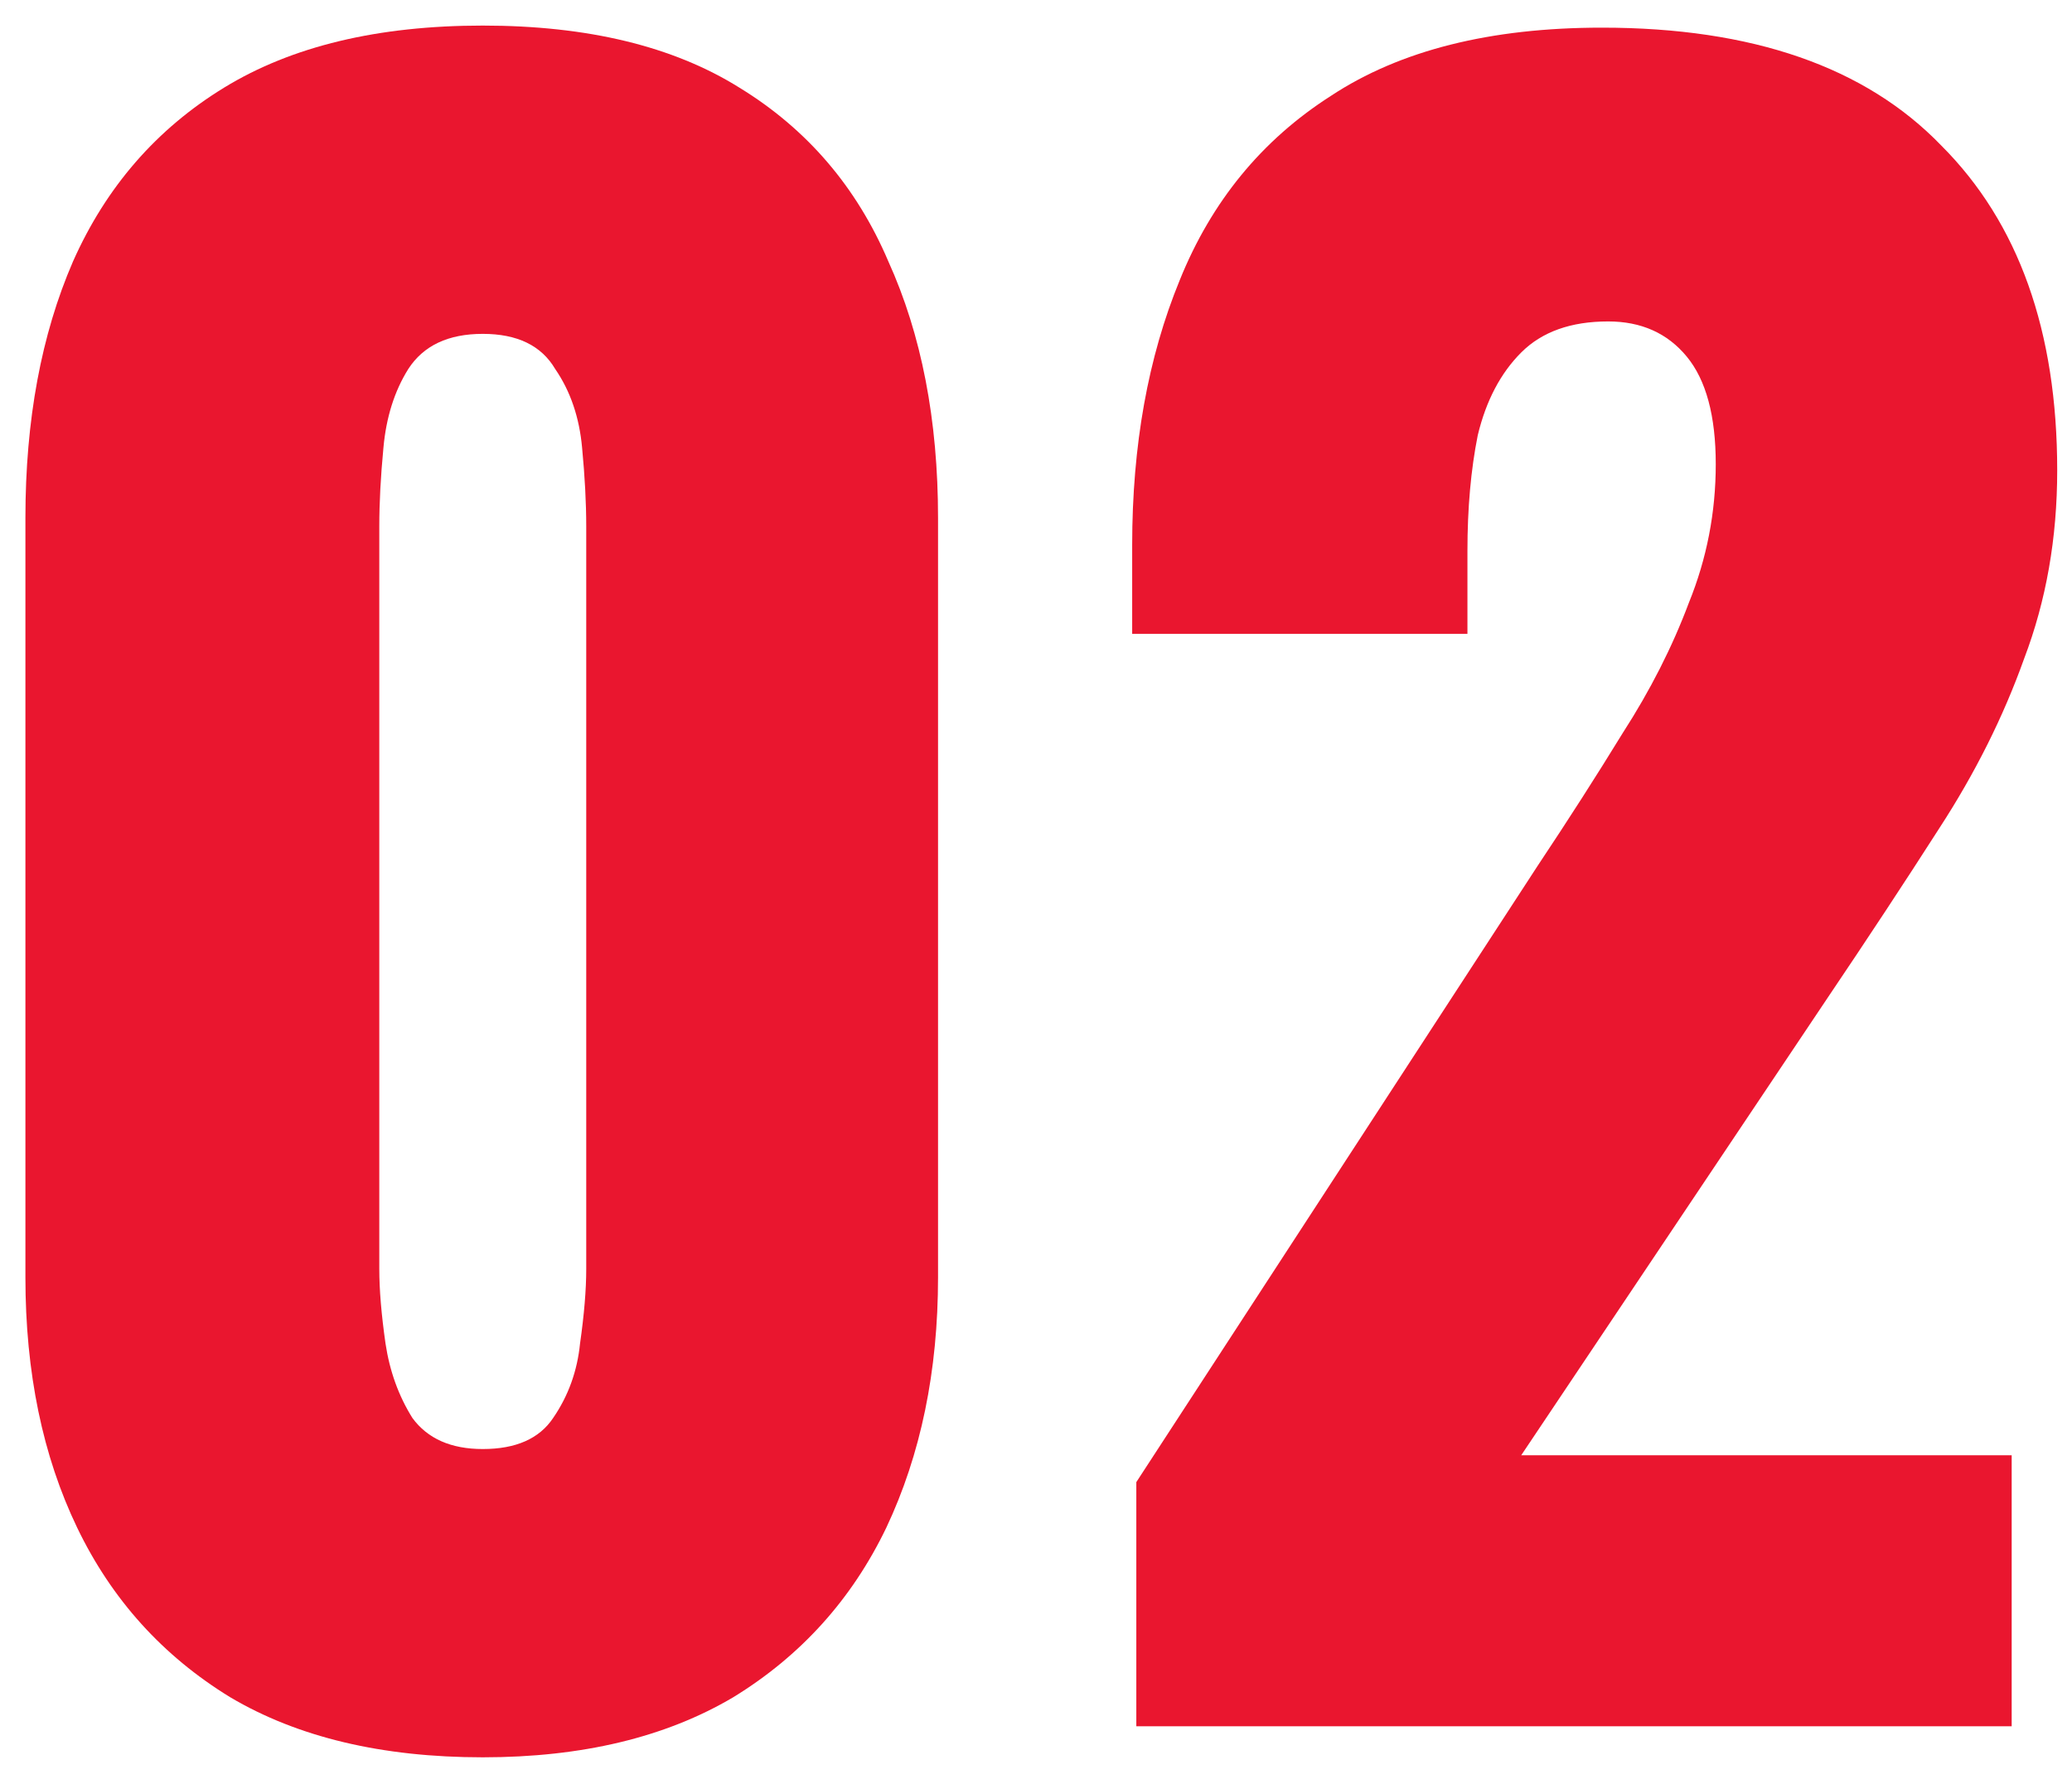 <?xml version="1.0" encoding="UTF-8"?> <svg xmlns="http://www.w3.org/2000/svg" width="72" height="62" viewBox="0 0 72 62" fill="none"> <path d="M16.776 61.079C13.276 61.079 10.352 60.383 8.003 58.993C5.653 57.555 3.88 55.589 2.681 53.096C1.483 50.604 0.883 47.703 0.883 44.395V18.004C0.883 14.6 1.435 11.628 2.537 9.087C3.688 6.498 5.438 4.484 7.787 3.046C10.136 1.608 13.132 0.889 16.776 0.889C20.419 0.889 23.392 1.608 25.693 3.046C28.042 4.484 29.768 6.498 30.87 9.087C32.021 11.628 32.596 14.6 32.596 18.004V44.395C32.596 47.655 31.997 50.556 30.799 53.096C29.6 55.589 27.826 57.555 25.477 58.993C23.128 60.383 20.227 61.079 16.776 61.079ZM16.776 50.364C17.926 50.364 18.741 50.004 19.221 49.285C19.748 48.518 20.06 47.655 20.156 46.696C20.299 45.69 20.371 44.827 20.371 44.108V18.291C20.371 17.476 20.323 16.566 20.227 15.559C20.132 14.504 19.82 13.593 19.293 12.826C18.813 12.011 17.974 11.604 16.776 11.604C15.577 11.604 14.714 12.011 14.187 12.826C13.707 13.593 13.42 14.504 13.324 15.559C13.228 16.566 13.18 17.476 13.18 18.291V44.108C13.18 44.827 13.252 45.69 13.396 46.696C13.54 47.655 13.851 48.518 14.331 49.285C14.858 50.004 15.673 50.364 16.776 50.364Z" fill="#EA162F"></path> <path d="M39.486 60V51.514L53.437 30.085C54.491 28.503 55.474 26.969 56.385 25.483C57.344 23.996 58.111 22.486 58.686 20.952C59.309 19.418 59.621 17.812 59.621 16.134C59.621 14.456 59.285 13.21 58.614 12.395C57.943 11.58 57.032 11.172 55.882 11.172C54.587 11.172 53.58 11.532 52.861 12.251C52.142 12.97 51.639 13.929 51.351 15.127C51.111 16.326 50.992 17.668 50.992 19.154V22.031H39.342V18.939C39.342 15.487 39.893 12.419 40.996 9.734C42.099 7.001 43.848 4.868 46.245 3.334C48.642 1.752 51.783 0.961 55.666 0.961C60.891 0.961 64.823 2.327 67.459 5.06C70.144 7.744 71.486 11.508 71.486 16.35C71.486 18.699 71.103 20.88 70.336 22.894C69.617 24.907 68.634 26.873 67.387 28.79C66.189 30.66 64.894 32.626 63.504 34.687L52.861 50.58H69.904V60H39.486Z" fill="#EA162F"></path> </svg> 
